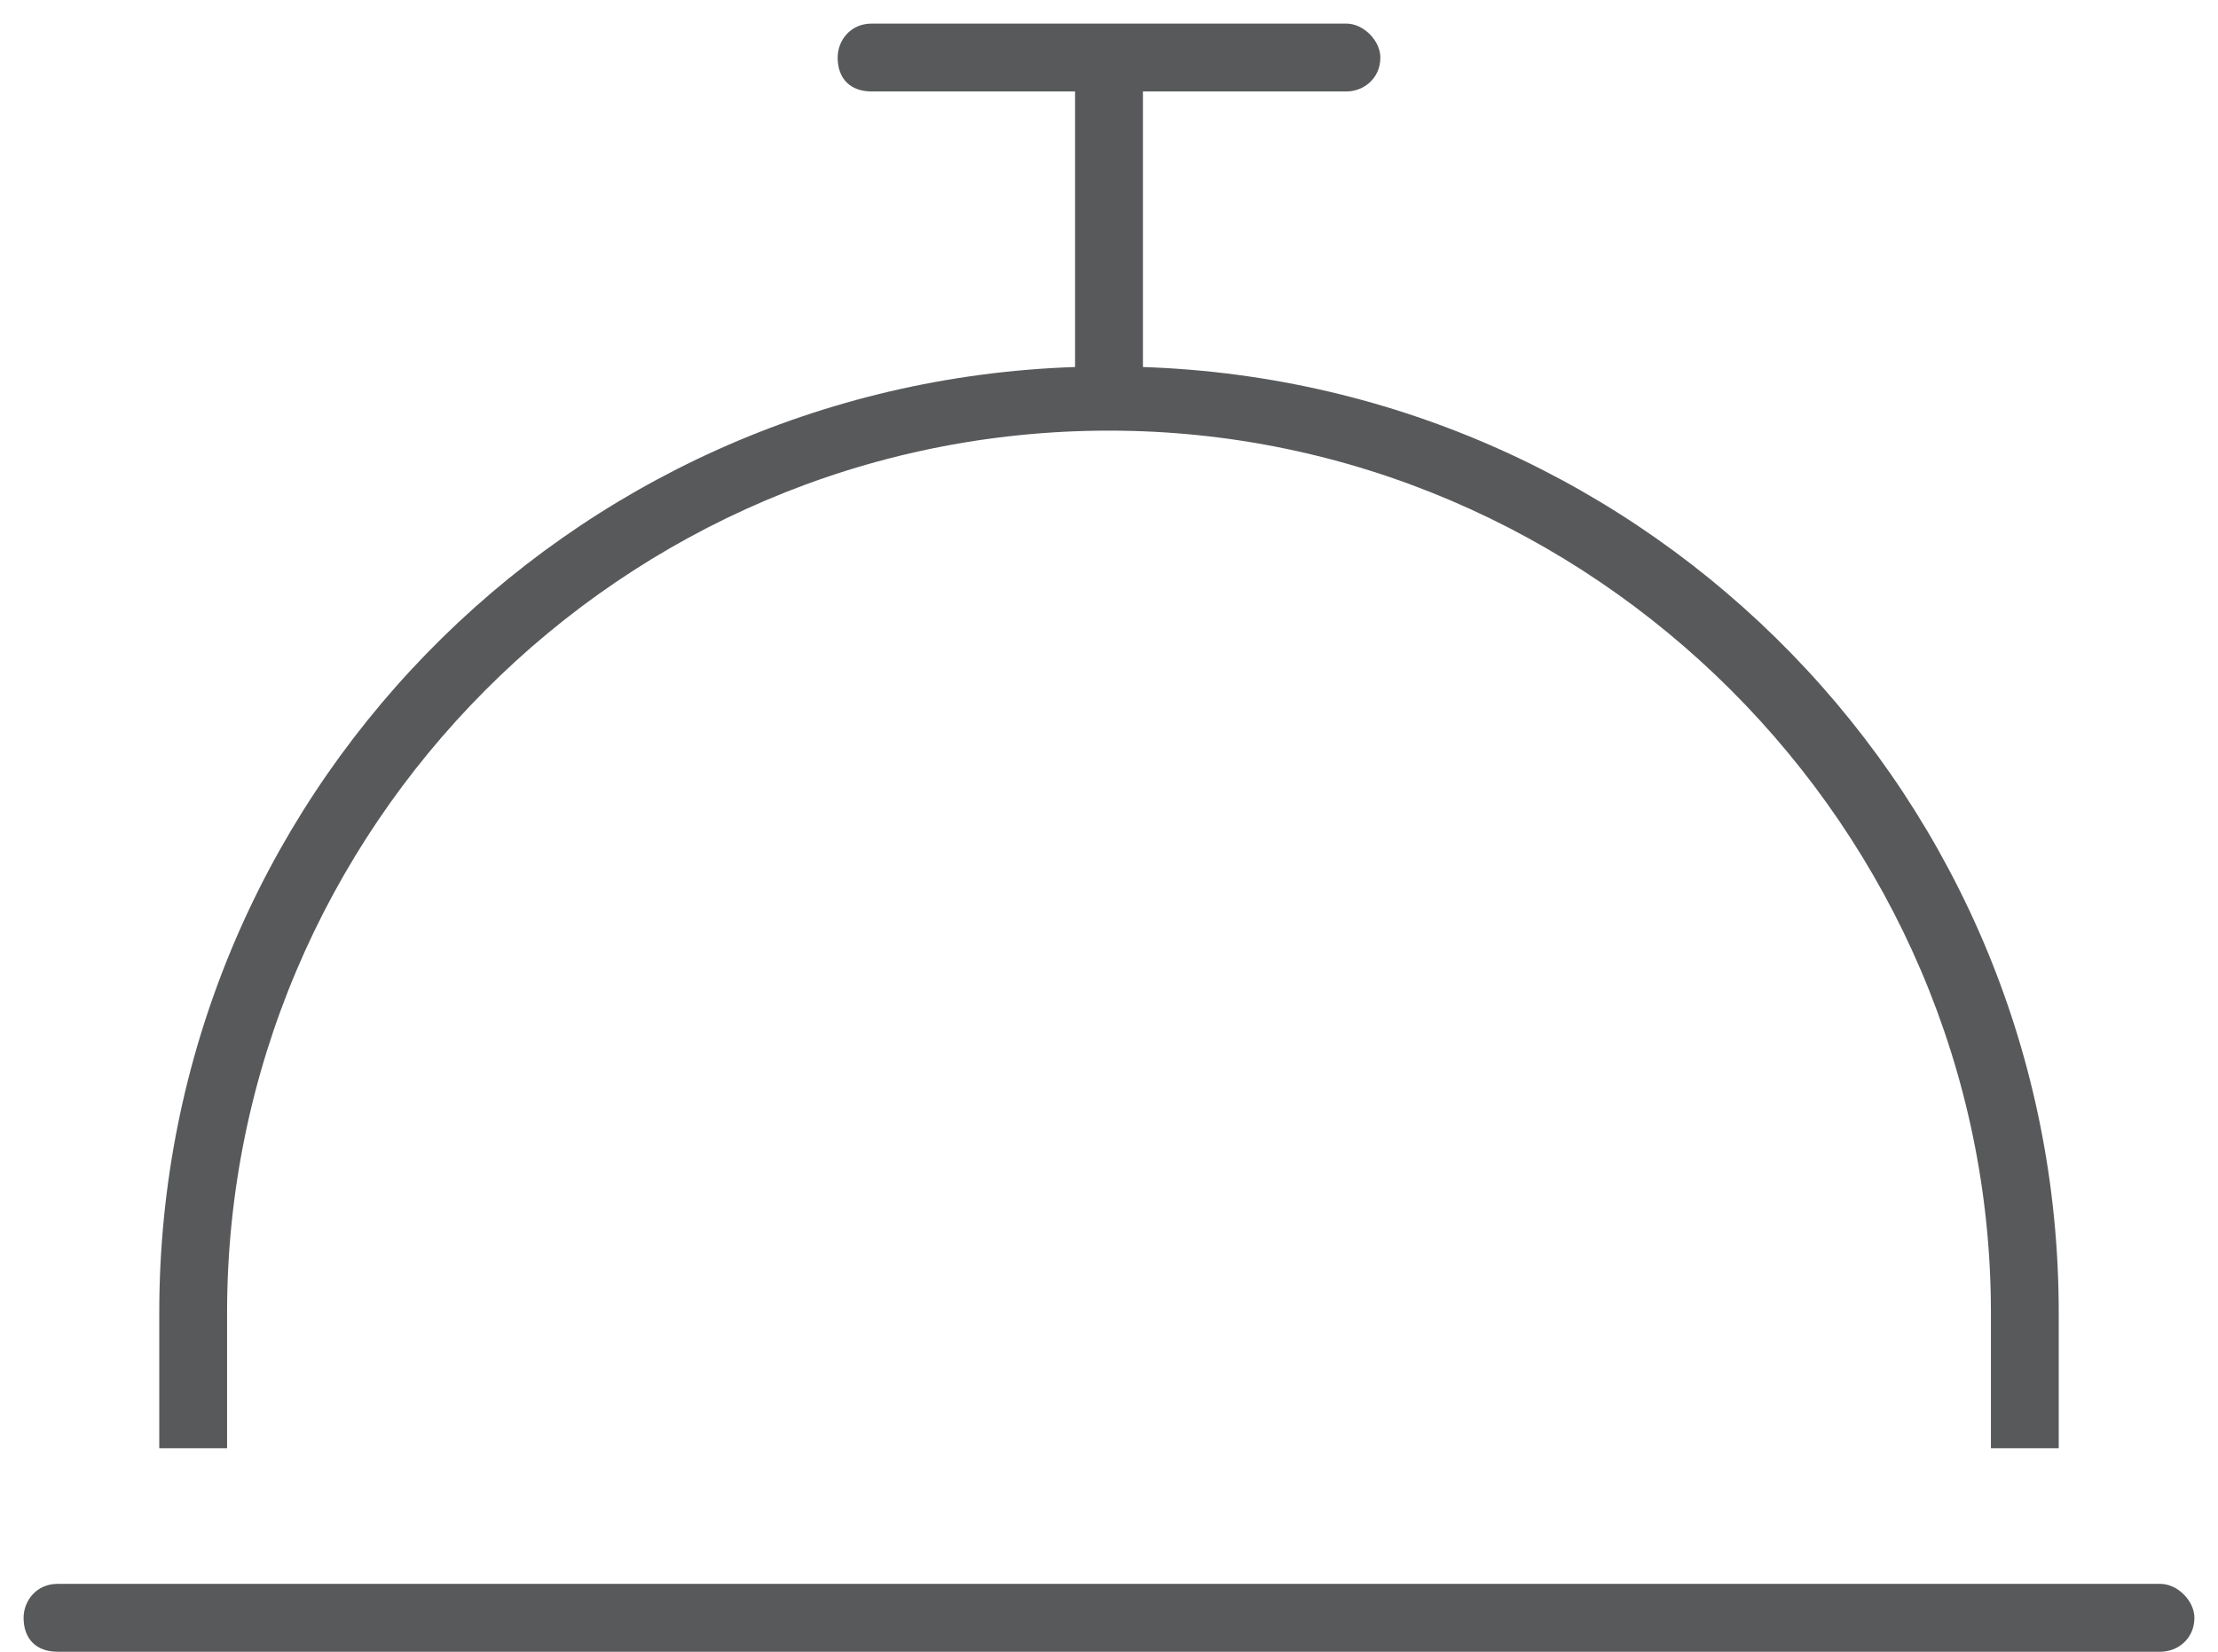 <svg width="47" height="35" viewBox="0 0 47 35" fill="none" xmlns="http://www.w3.org/2000/svg">
<path d="M18.469 0.5H23.5H28.531C28.891 0.5 29.25 0.859 29.25 1.219C29.25 1.668 28.891 1.938 28.531 1.938H24.219V7.777C35 8.137 43.625 16.941 43.625 27.812V30.688H42.188V27.812C42.188 17.57 33.742 9.125 23.5 9.125C13.168 9.125 4.812 17.57 4.812 27.812V30.688H3.375V27.812C3.375 16.941 12 8.137 22.781 7.777V1.938H18.469C18.02 1.938 17.75 1.668 17.75 1.219C17.75 0.859 18.02 0.5 18.469 0.5ZM1.219 33.562H45.781C46.141 33.562 46.5 33.922 46.5 34.281C46.5 34.73 46.141 35 45.781 35H1.219C0.77 35 0.5 34.73 0.5 34.281C0.5 33.922 0.77 33.562 1.219 33.562Z" fill="#58595B"/>
</svg>
